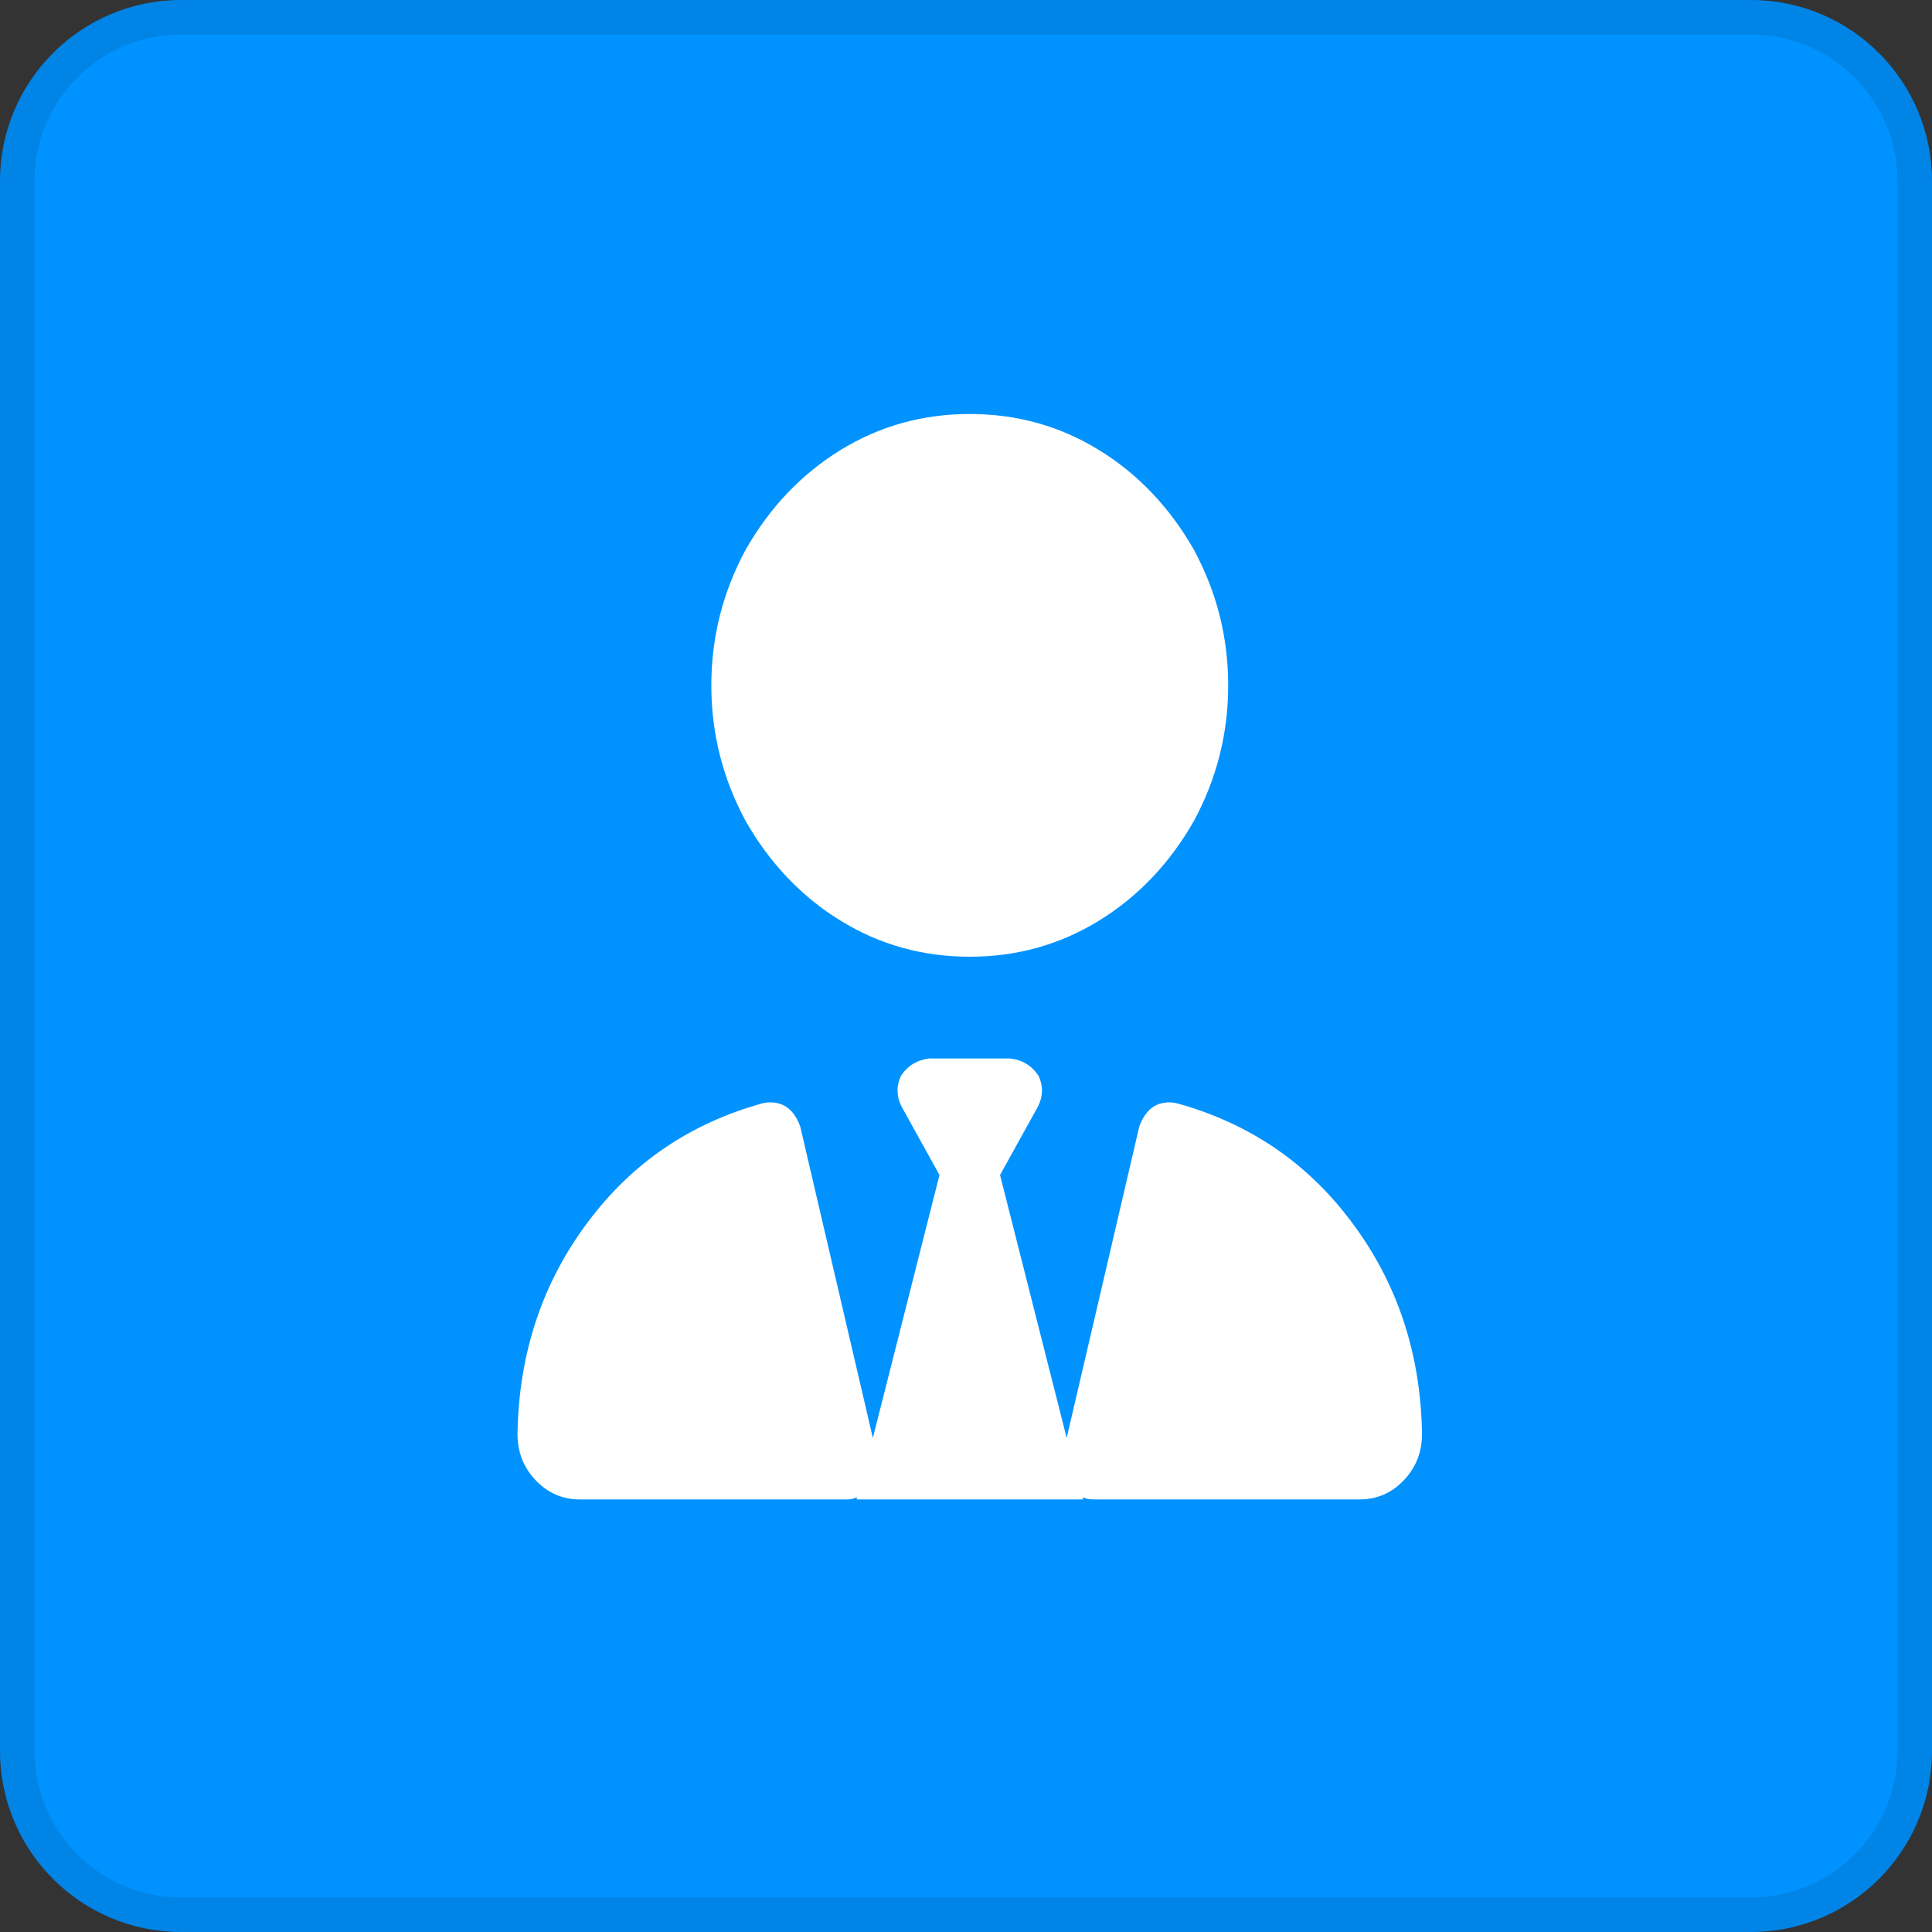 <svg width="56" height="56" viewBox="0 0 56 56" fill="none" xmlns="http://www.w3.org/2000/svg">
<rect x="0" y="0" width="56" height="56" fill="#333333" stroke="none"/>
<path d="M0 5.25C0 2.351 2.351 0 5.25 0H50.75C53.65 0 56 2.351 56 5.25V50.75C56 53.65 53.65 56 50.75 56H5.25C2.351 56 0 53.65 0 50.75V5.25Z" fill="#0092FF"/>
<path d="M5.25 0.5H50.75C53.373 0.5 55.5 2.627 55.5 5.25V50.75C55.5 53.373 53.373 55.5 50.75 55.5H5.25C2.627 55.5 0.5 53.373 0.5 50.75V5.25C0.5 2.627 2.627 0.5 5.25 0.5Z" stroke="black" stroke-opacity="0.1"/>
<path d="M28.109 27.731C26.744 27.731 25.495 27.383 24.364 26.686C23.232 25.99 22.315 25.027 21.613 23.798C20.95 22.569 20.618 21.258 20.618 19.865C20.618 18.473 20.95 17.162 21.613 15.933C22.315 14.703 23.232 13.741 24.364 13.044C25.495 12.348 26.744 12 28.109 12C29.474 12 30.722 12.348 31.854 13.044C32.986 13.741 33.903 14.703 34.605 15.933C35.268 17.162 35.6 18.473 35.6 19.865C35.6 21.258 35.268 22.569 34.605 23.798C33.903 25.027 32.986 25.99 31.854 26.686C30.722 27.383 29.474 27.731 28.109 27.731ZM27.231 34.058L26.178 32.157C25.984 31.828 25.964 31.5 26.12 31.174C26.314 30.886 26.587 30.721 26.94 30.68H28.109H29.278C29.631 30.721 29.904 30.886 30.098 31.174C30.254 31.5 30.234 31.828 30.04 32.157L28.987 34.058L30.918 41.679L33.024 32.647C33.221 32.114 33.572 31.888 34.077 31.969C36.185 32.543 37.883 33.691 39.17 35.413C40.497 37.175 41.179 39.223 41.218 41.556C41.218 42.09 41.042 42.539 40.689 42.907C40.34 43.277 39.911 43.462 39.404 43.462H31.738C31.582 43.462 31.466 43.441 31.388 43.4V43.462H24.834V43.4C24.753 43.441 24.655 43.462 24.538 43.462H16.814C16.307 43.462 15.878 43.277 15.528 42.907C15.176 42.539 15 42.09 15 41.556C15.039 39.223 15.721 37.175 17.047 35.413C18.335 33.691 20.033 32.543 22.141 31.969C22.646 31.888 22.997 32.114 23.194 32.647L25.3 41.679L27.231 34.058Z" fill="white"/>
</svg>
